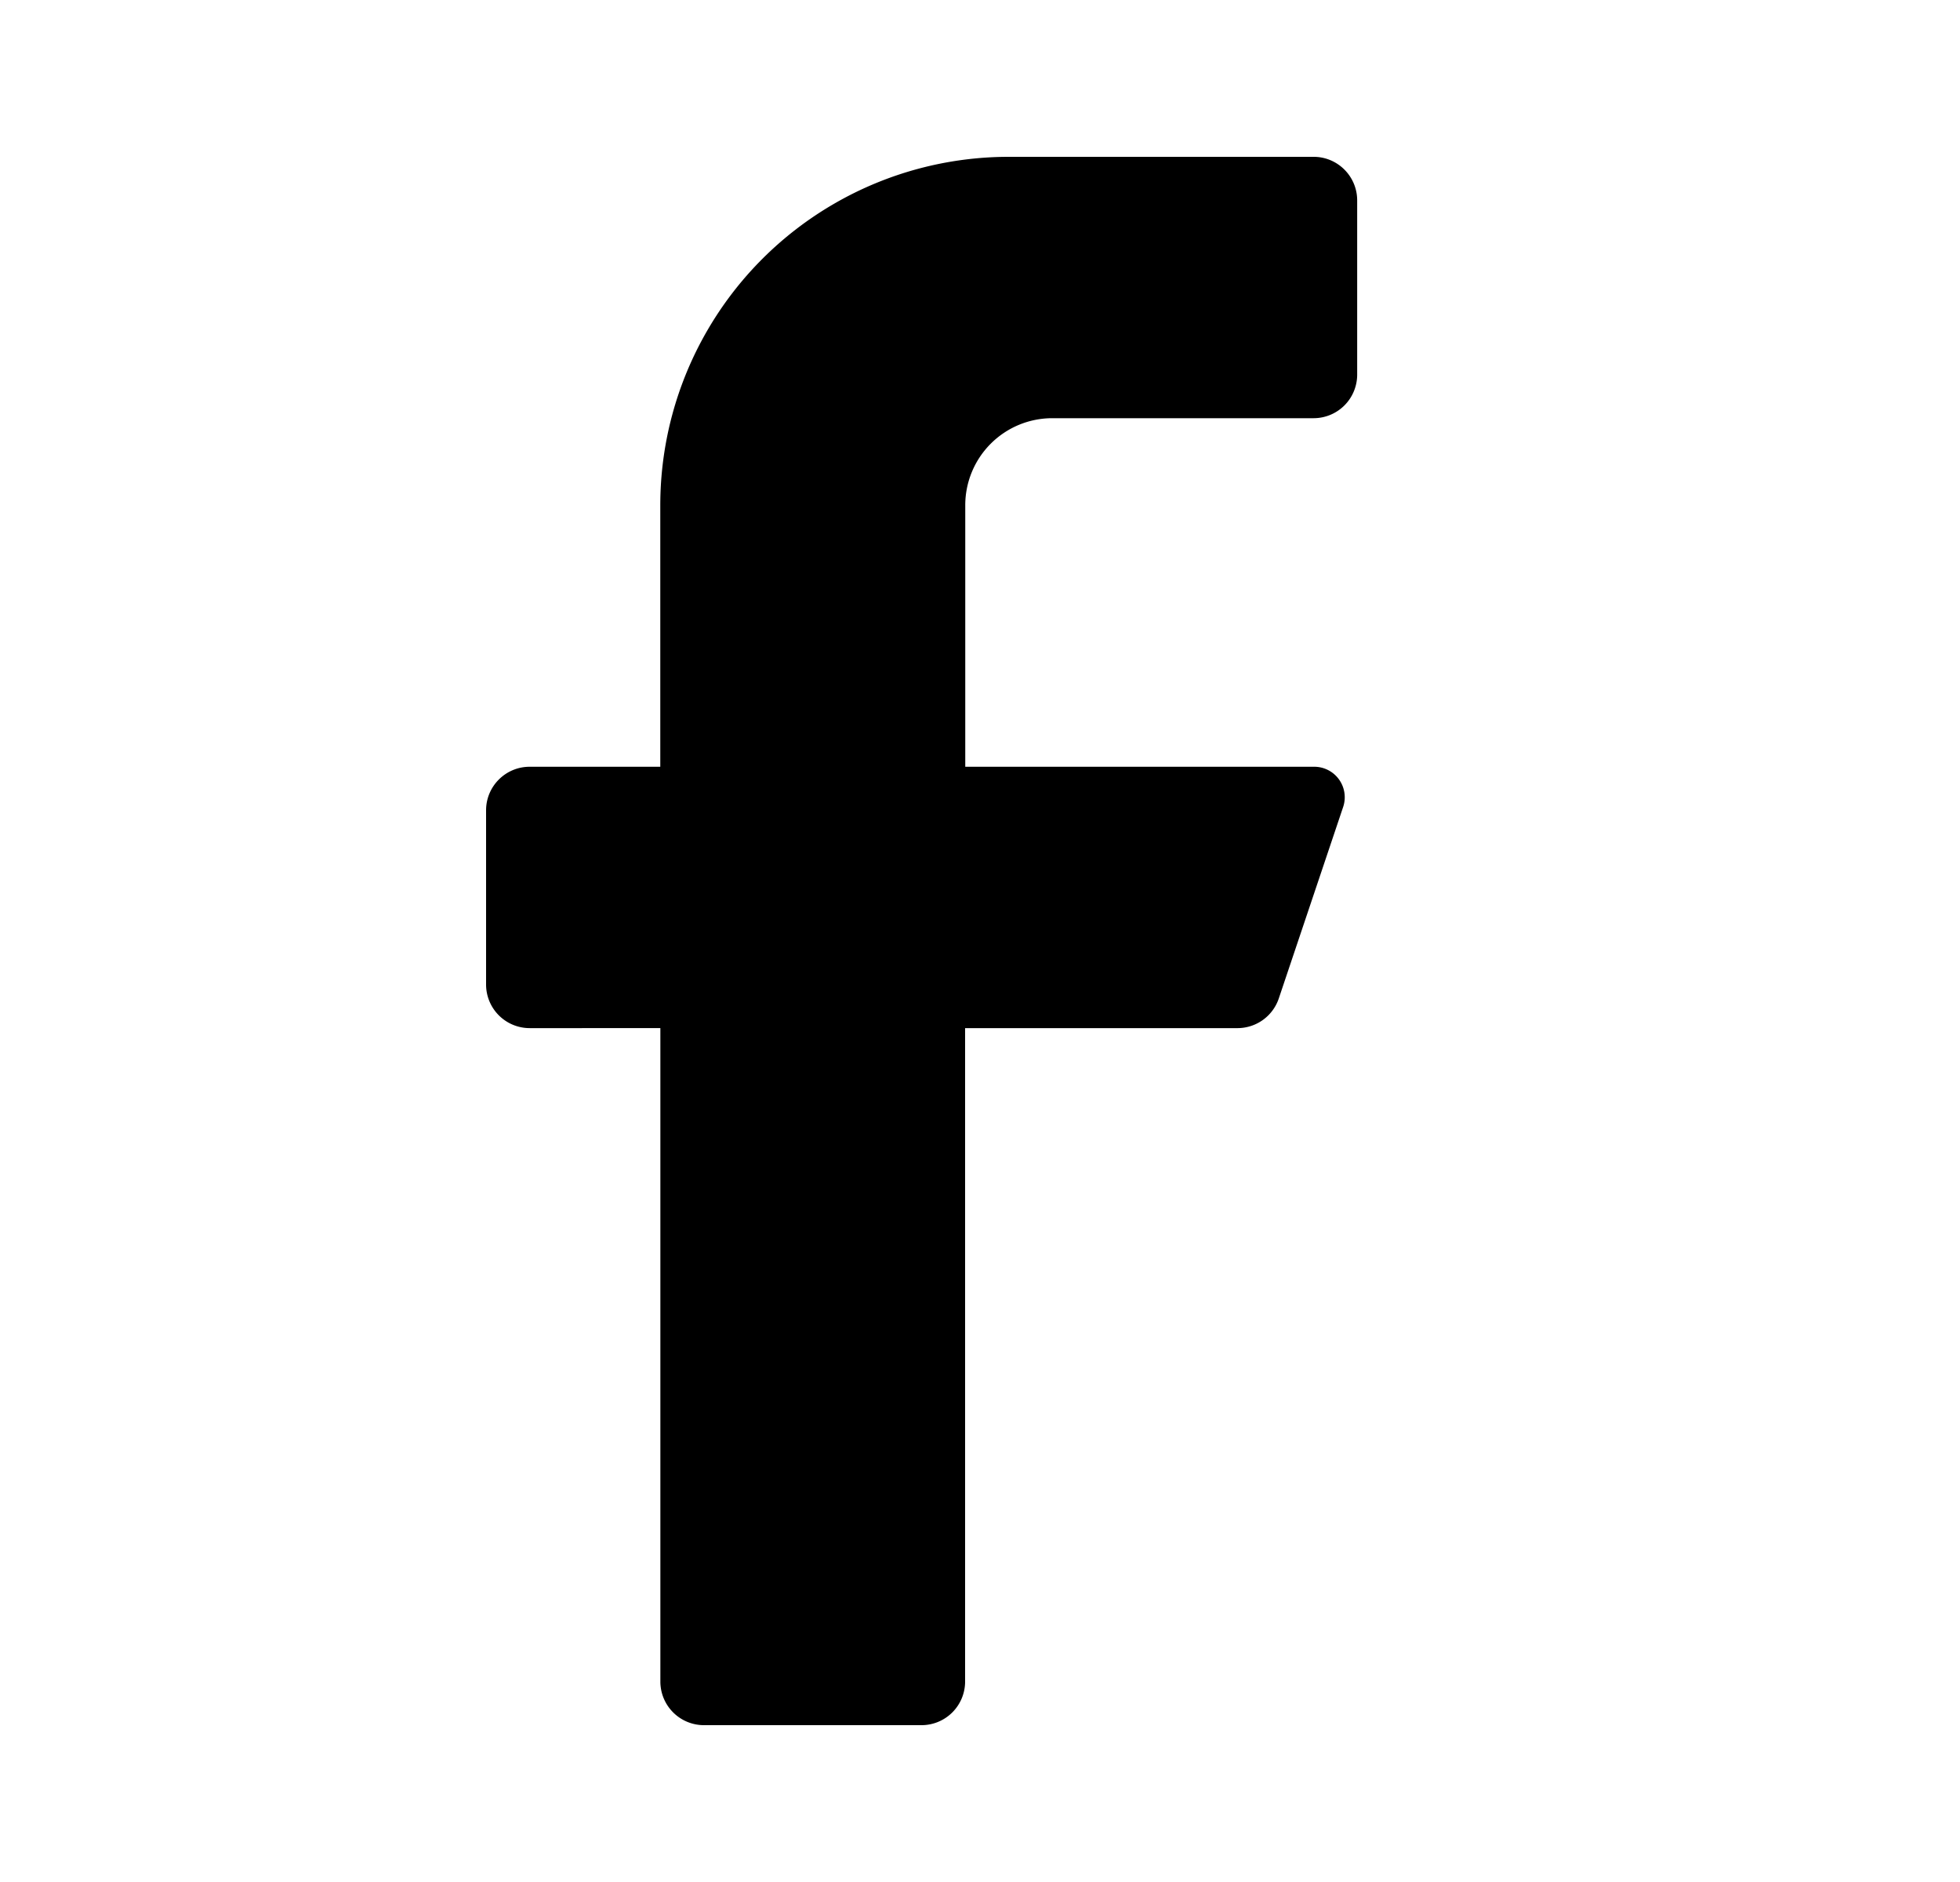 <svg xmlns="http://www.w3.org/2000/svg" width="25" height="24" fill="none"><path fill="#000" d="M16.756 5.333h-3.334a1.11 1.11 0 0 0-1.11 1.111v3.334h4.444a.389.389 0 0 1 .377.51l-.822 2.445a.556.556 0 0 1-.522.378H12.31v8.333a.556.556 0 0 1-.556.556H8.979a.556.556 0 0 1-.556-.556v-8.333H6.756a.556.556 0 0 1-.556-.555v-2.223c0-.306.249-.555.556-.555h1.666V6.444A4.444 4.444 0 0 1 12.867 2h3.889c.306 0 .555.249.555.556v2.222a.556.556 0 0 1-.555.555Z"/></svg>